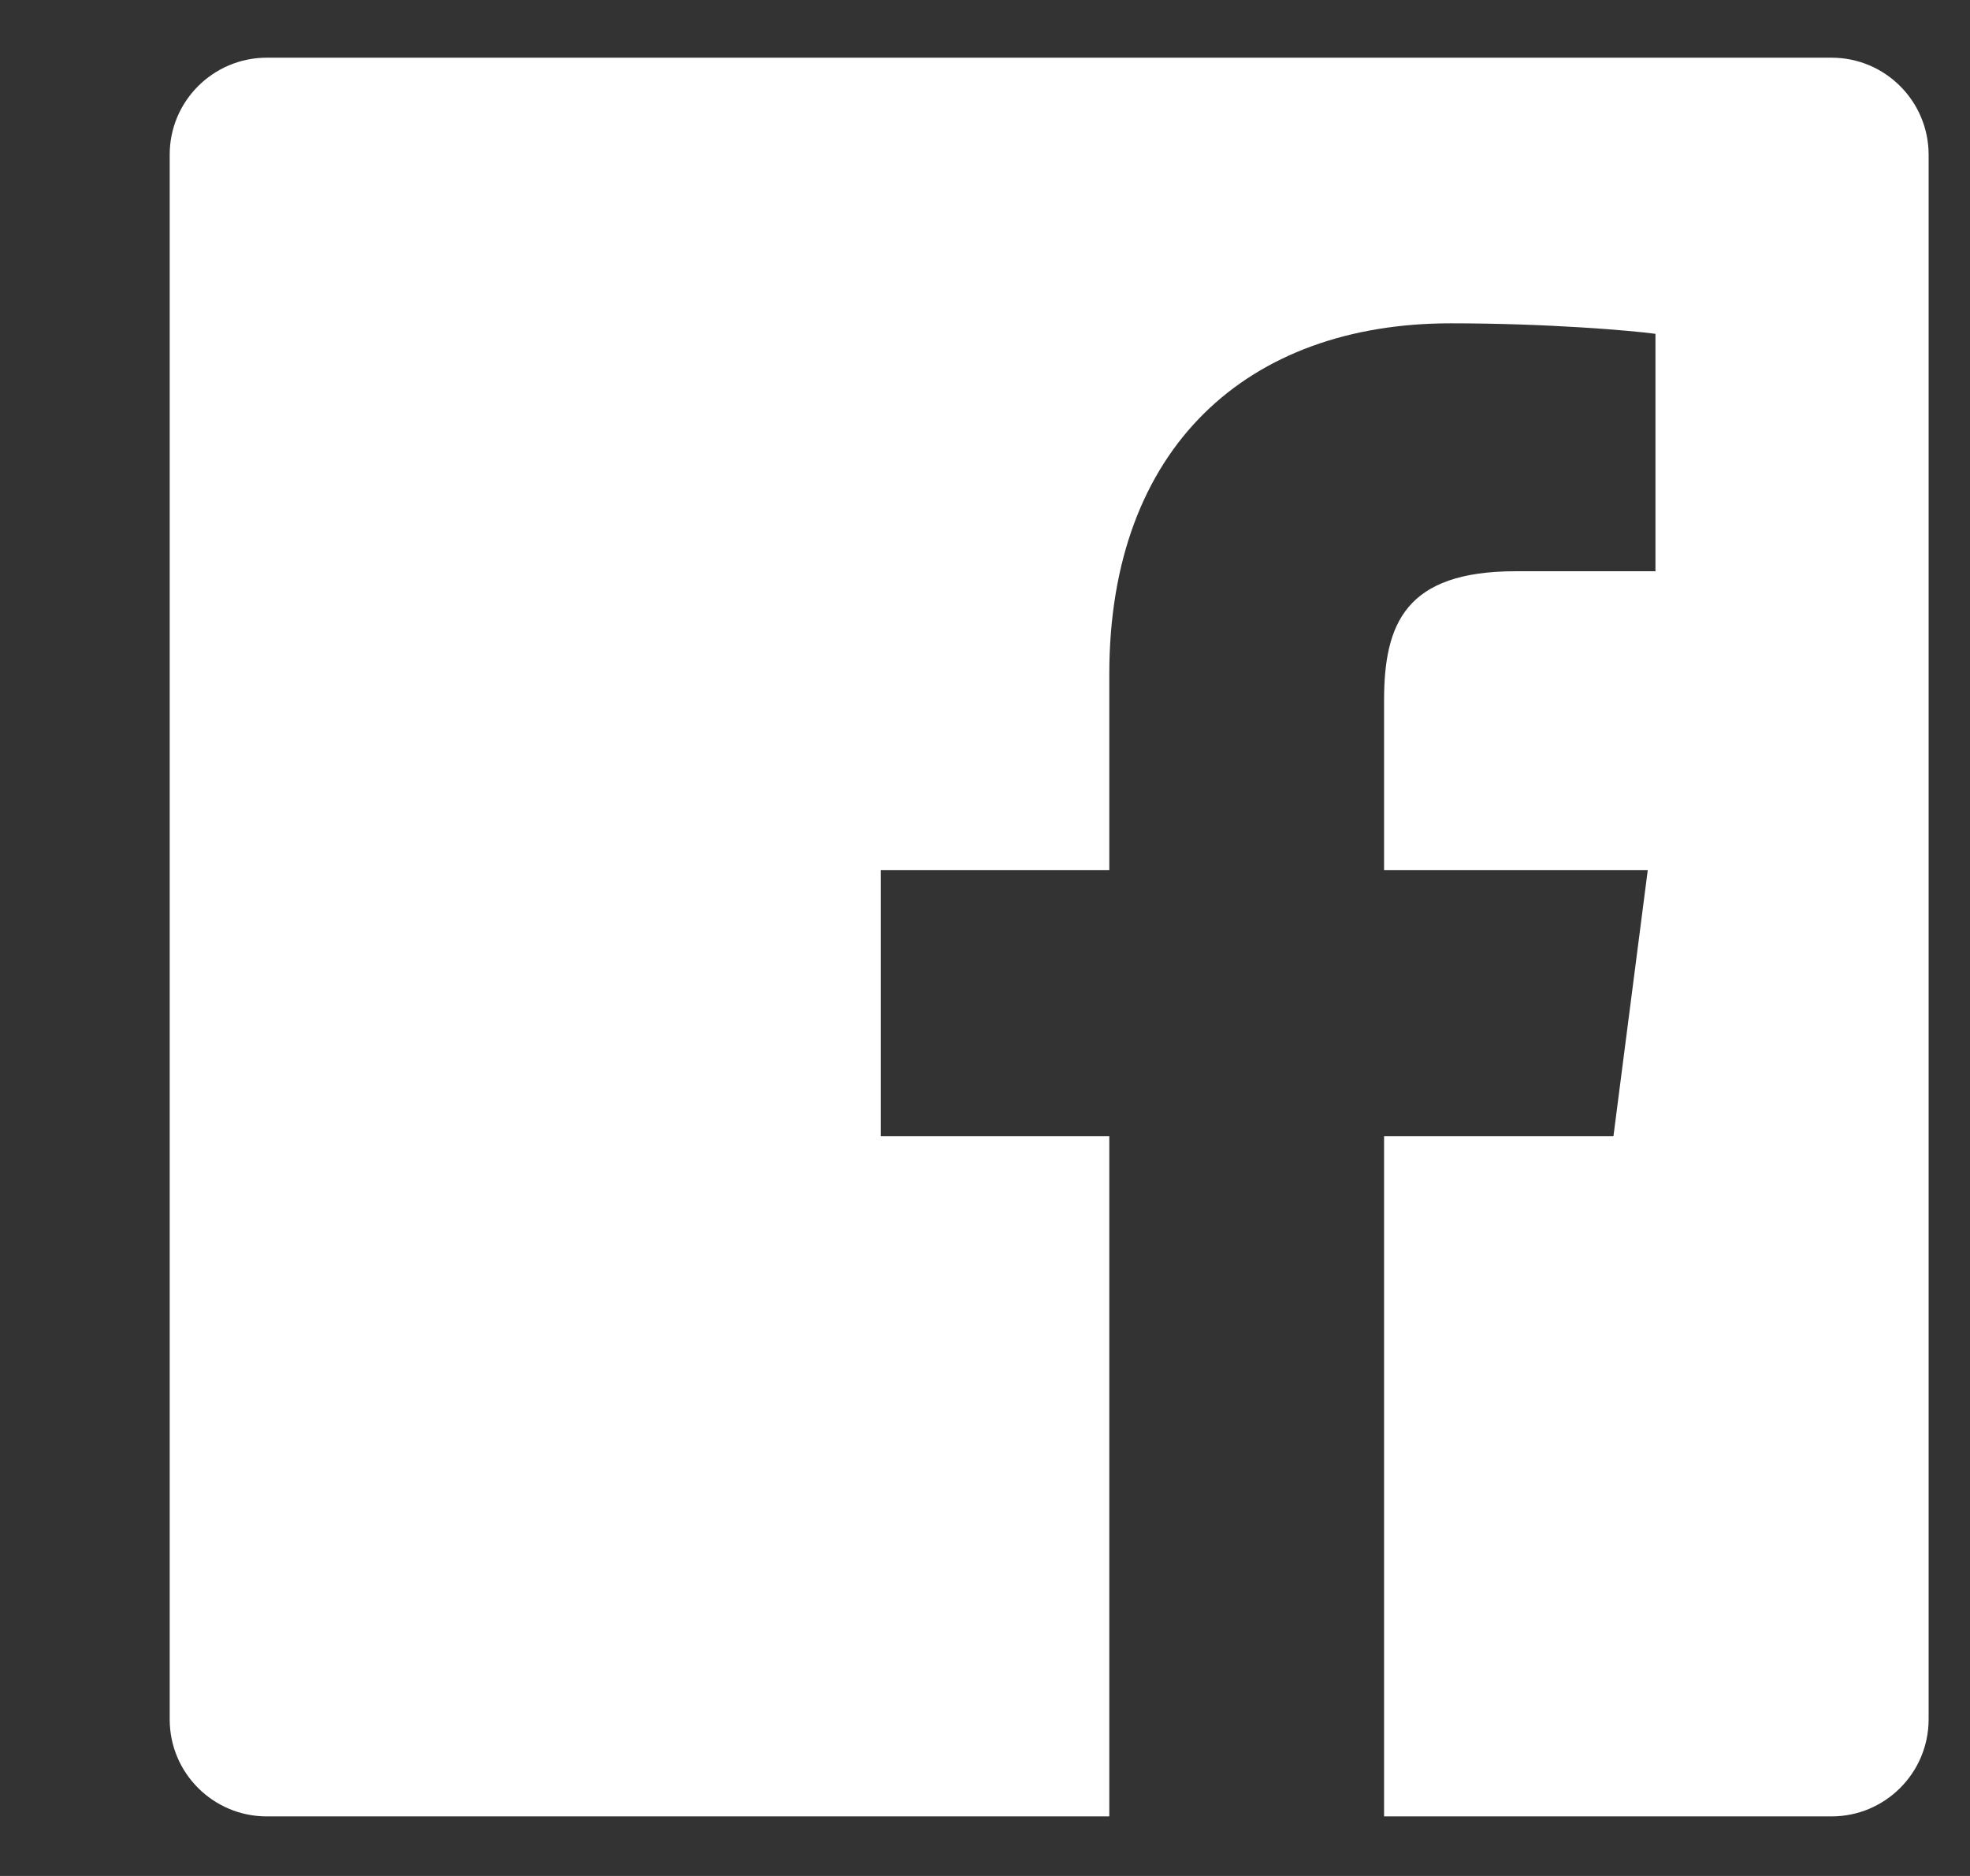 <svg width="21" height="20" viewBox="0 0 21 20" fill="none" xmlns="http://www.w3.org/2000/svg">
<rect x="0" y="0" width="21" height="20" fill="#333333" stroke="none"/>
<g clip-path="url(#clip0)">
<path d="M19.524 0.615H2.843C2.272 0.616 1.808 1.079 1.809 1.65V18.331C1.809 18.902 2.272 19.365 2.844 19.365H11.825V12.114H9.389V9.276H11.825V7.187C11.825 4.765 13.303 3.447 15.464 3.447C16.499 3.447 17.388 3.524 17.647 3.559V6.09H16.157C14.982 6.09 14.754 6.649 14.754 7.469V9.276H17.565L17.199 12.114H14.754V19.365H19.524C20.095 19.365 20.558 18.902 20.559 18.331C20.559 18.331 20.559 18.331 20.559 18.33V1.649C20.558 1.078 20.095 0.615 19.524 0.615Z" fill="white"/>
</g>
<defs>
<clipPath id="clip0">
<rect width="20" height="20" fill="white" transform="translate(0.988)"/>
</clipPath>
</defs>
</svg>
